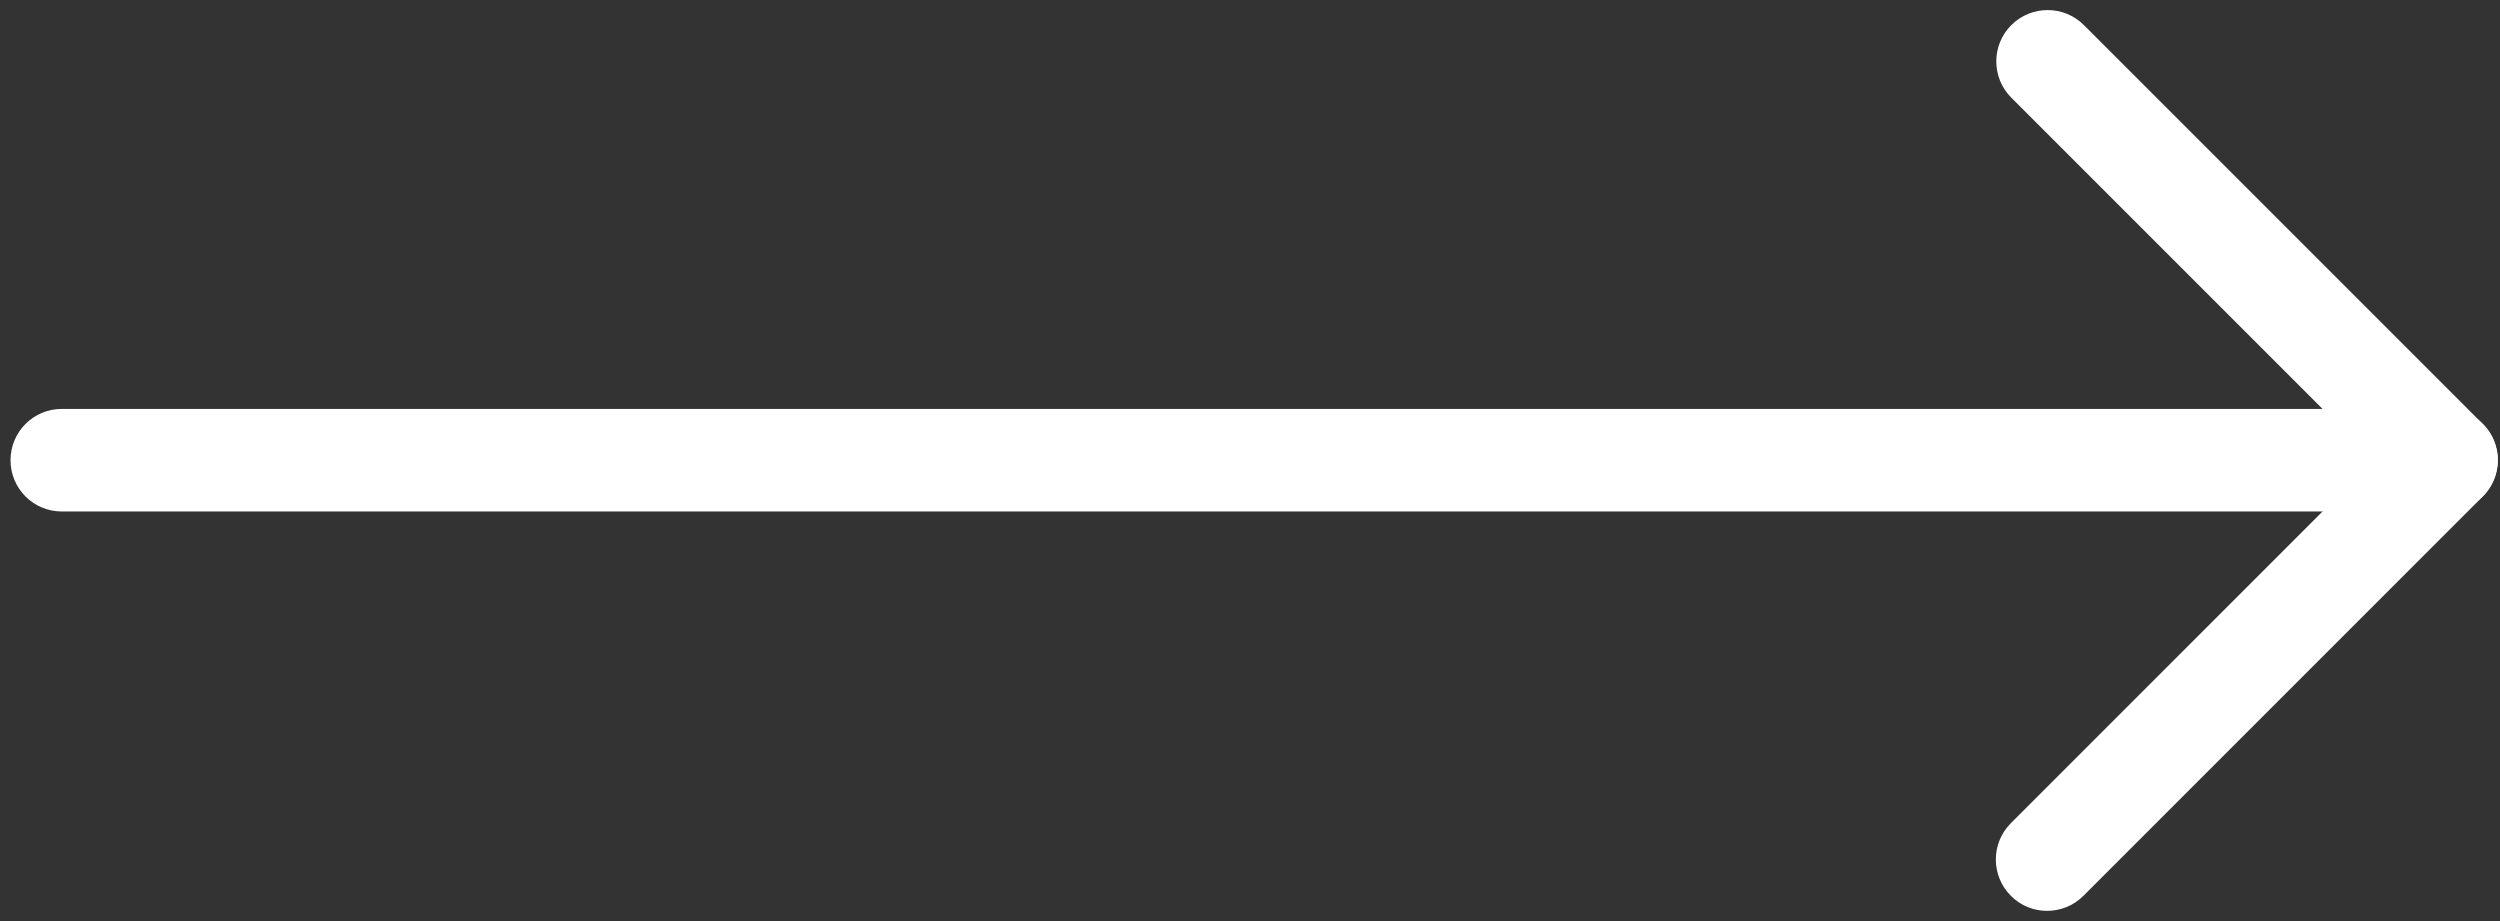 <?xml version="1.0" encoding="UTF-8"?> <svg xmlns="http://www.w3.org/2000/svg" width="76" height="28" viewBox="0 0 76 28" fill="none"><rect x="0" y="0" width="76" height="28" fill="#333333" stroke="none"/><path d="M74.371 15.549H1.879C1.016 15.549 0.32 14.853 0.32 13.99C0.32 13.128 1.016 12.431 1.879 12.431H70.605L61.144 2.97C60.535 2.361 60.535 1.372 61.144 0.763C61.753 0.154 62.742 0.154 63.351 0.763L75.477 12.889C75.925 13.338 76.057 14.005 75.813 14.589C75.57 15.169 75 15.549 74.371 15.549Z" fill="white"></path><path d="M62.231 27.69C61.831 27.69 61.432 27.539 61.13 27.232C60.521 26.623 60.521 25.634 61.13 25.025L73.27 12.884C73.879 12.275 74.868 12.275 75.477 12.884C76.086 13.493 76.086 14.482 75.477 15.091L63.337 27.232C63.03 27.539 62.63 27.69 62.231 27.69Z" fill="white"></path></svg> 